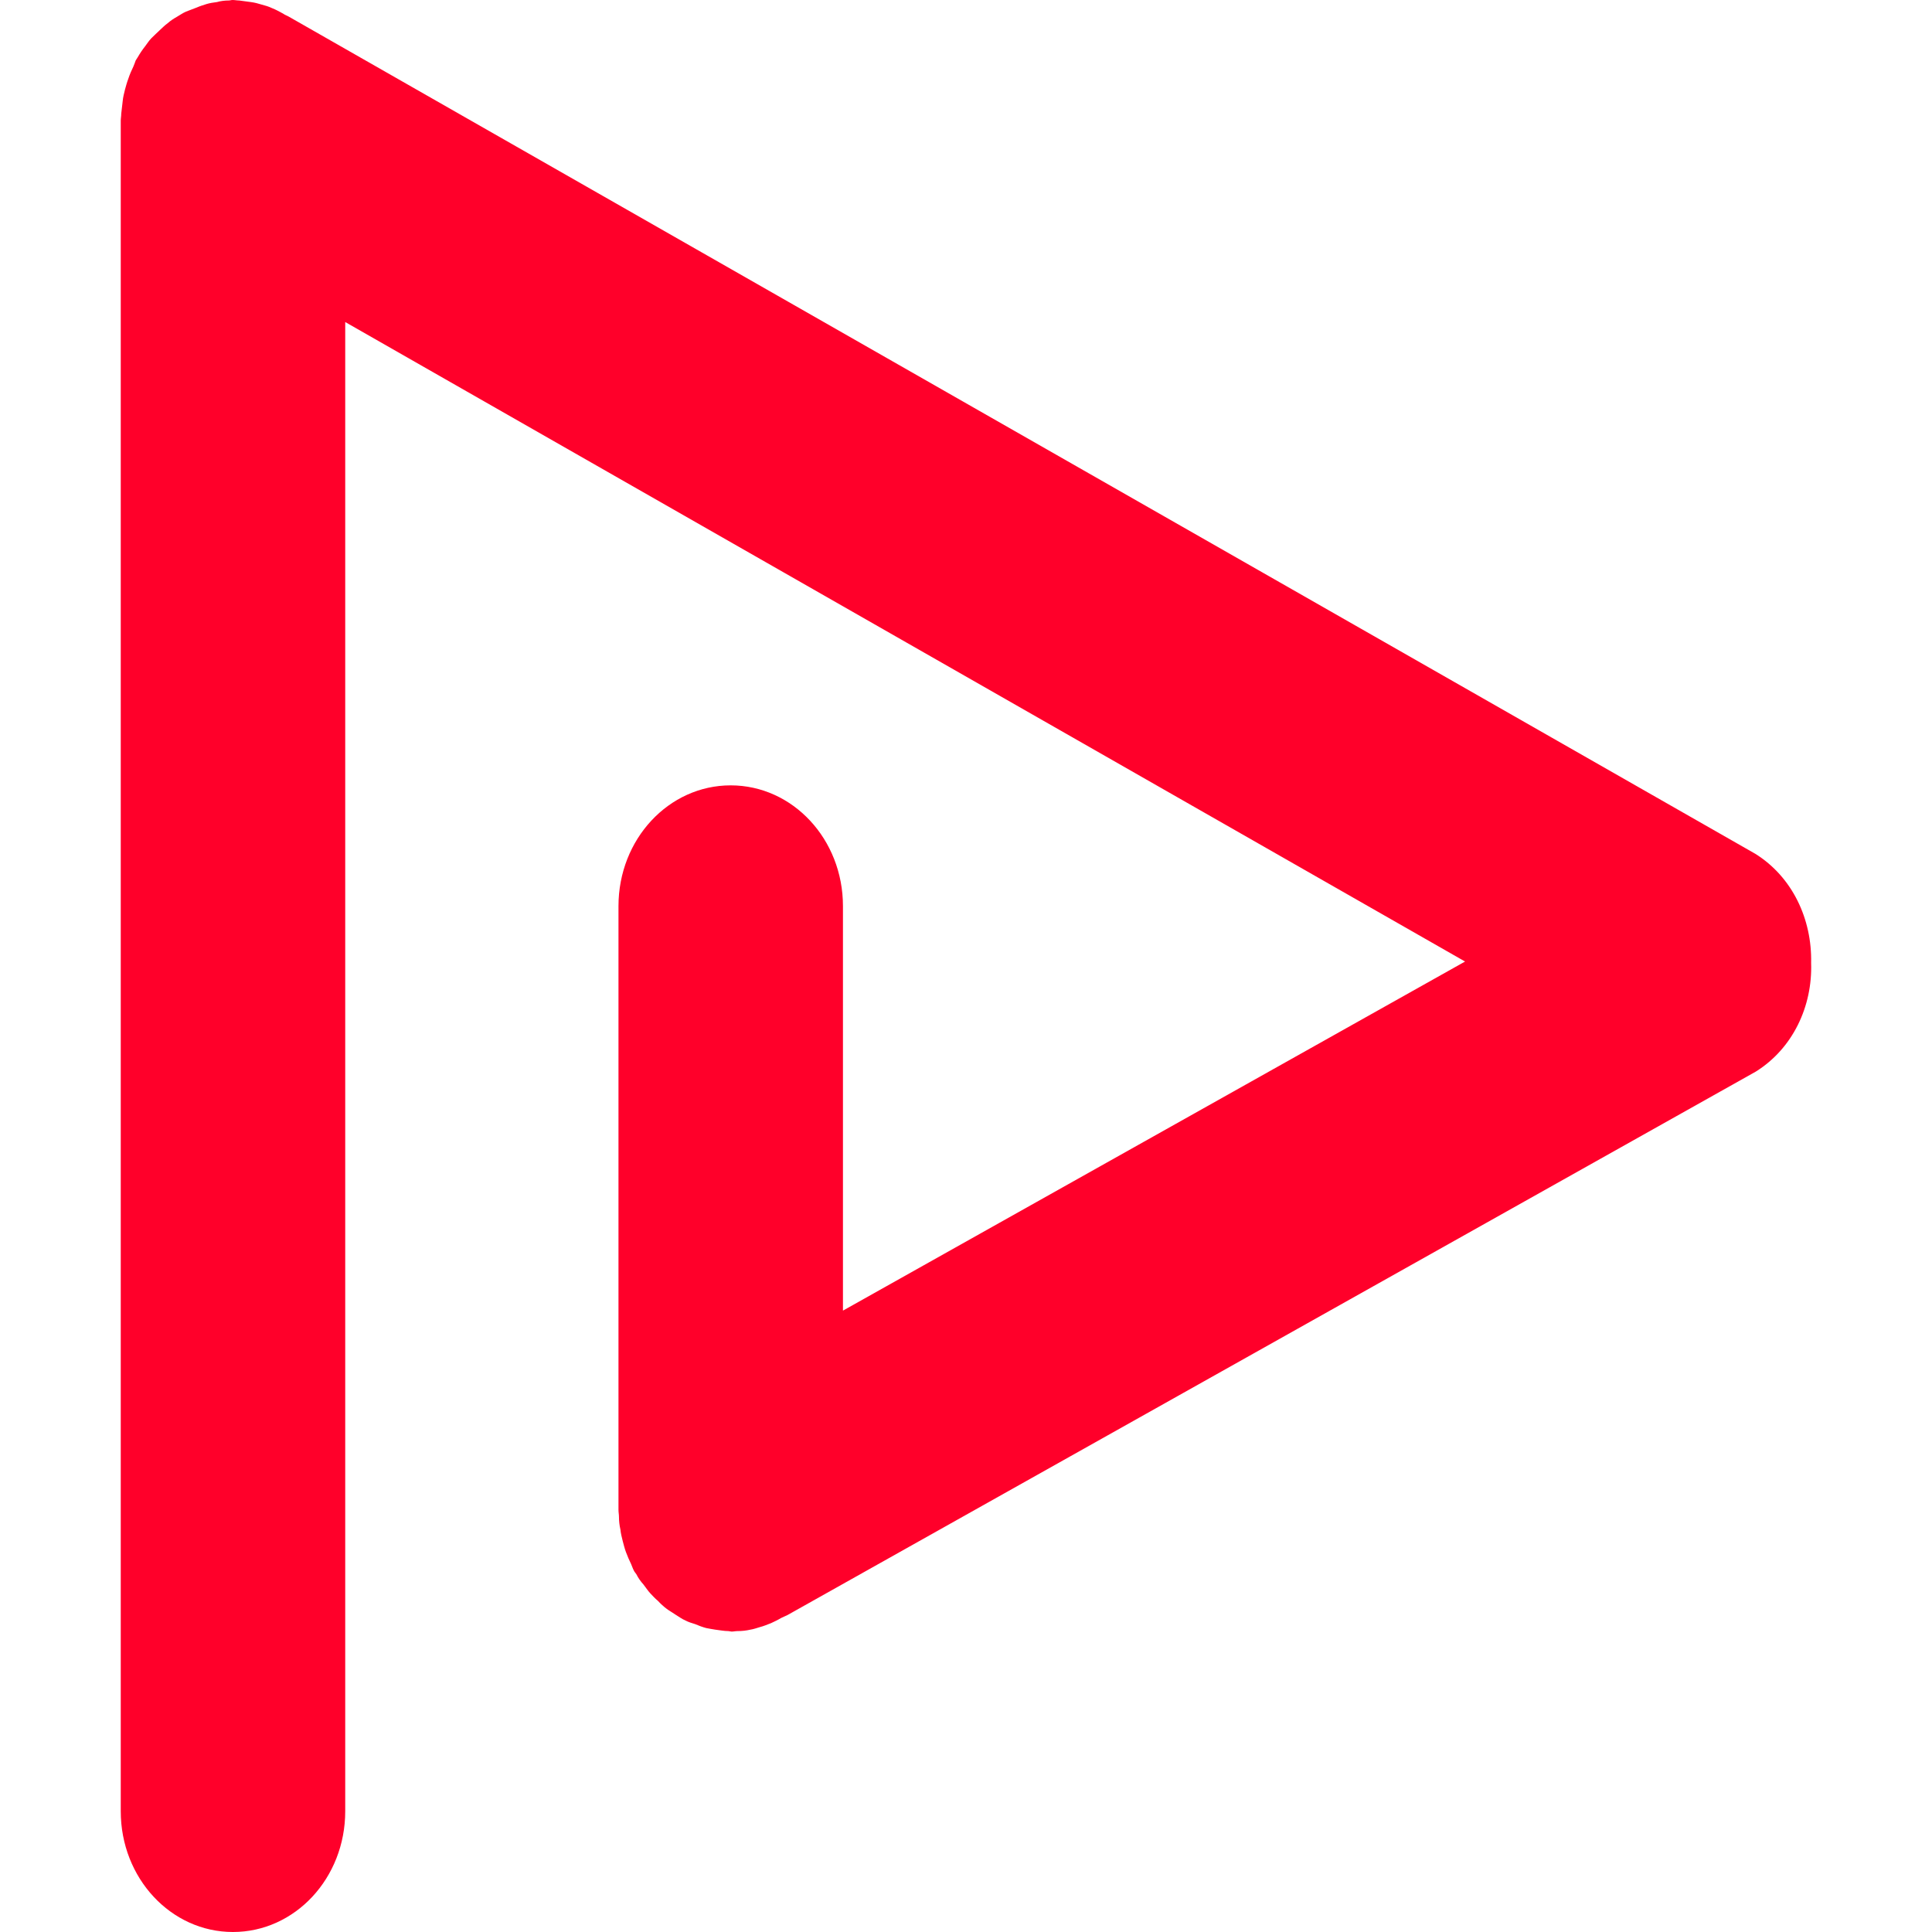 <svg width="16" height="16" viewBox="0 0 16 16" fill="none" xmlns="http://www.w3.org/2000/svg">
<g id="Playson-Icon-Svg 1">
<path id="Vector" d="M14.537 7.071L2.392 0.138C2.377 0.129 2.361 0.125 2.345 0.113C2.314 0.096 2.283 0.079 2.252 0.067C2.225 0.054 2.198 0.046 2.167 0.038C2.139 0.029 2.108 0.021 2.077 0.017C2.046 0.013 2.011 0.008 1.98 0.004C1.961 0.004 1.945 0 1.926 0C1.914 0 1.906 0.004 1.894 0.004C1.863 0.004 1.828 0.008 1.797 0.017C1.766 0.021 1.739 0.025 1.712 0.033C1.684 0.042 1.657 0.05 1.63 0.062C1.599 0.075 1.572 0.083 1.541 0.096C1.513 0.108 1.49 0.125 1.467 0.138C1.439 0.154 1.412 0.171 1.389 0.192C1.366 0.208 1.346 0.229 1.323 0.25C1.299 0.271 1.276 0.296 1.253 0.317C1.233 0.338 1.218 0.362 1.202 0.383C1.179 0.412 1.159 0.442 1.14 0.475C1.136 0.483 1.128 0.492 1.124 0.5C1.117 0.517 1.113 0.533 1.105 0.55C1.089 0.583 1.074 0.617 1.062 0.654C1.051 0.683 1.043 0.713 1.035 0.742C1.027 0.775 1.019 0.804 1.016 0.838C1.012 0.871 1.008 0.908 1.004 0.942C1.004 0.963 1 0.979 1 1V15C1 15.554 1.416 16 1.929 16C2.443 16 2.859 15.554 2.859 15V2.667L12.133 7.963L6.981 10.854V7.504C6.981 6.95 6.565 6.504 6.051 6.504C5.538 6.504 5.122 6.95 5.122 7.504V12.504C5.122 12.525 5.126 12.542 5.126 12.562C5.126 12.596 5.13 12.633 5.138 12.667C5.141 12.7 5.149 12.729 5.157 12.762C5.165 12.792 5.173 12.825 5.184 12.854C5.196 12.887 5.211 12.921 5.227 12.954C5.235 12.971 5.239 12.988 5.25 13.008C5.254 13.017 5.262 13.025 5.27 13.037C5.285 13.067 5.305 13.096 5.328 13.121C5.348 13.146 5.363 13.171 5.386 13.196C5.406 13.217 5.425 13.238 5.449 13.258C5.472 13.283 5.495 13.304 5.523 13.325C5.546 13.342 5.569 13.354 5.593 13.371C5.62 13.387 5.647 13.408 5.678 13.421C5.701 13.433 5.729 13.442 5.756 13.45C5.787 13.463 5.818 13.475 5.849 13.483C5.873 13.488 5.9 13.492 5.923 13.496C5.958 13.5 5.997 13.508 6.032 13.508C6.04 13.508 6.051 13.512 6.059 13.512C6.075 13.512 6.09 13.508 6.106 13.508C6.145 13.508 6.18 13.504 6.215 13.496C6.242 13.492 6.265 13.483 6.293 13.475C6.324 13.467 6.355 13.454 6.386 13.442C6.413 13.429 6.44 13.417 6.468 13.4C6.487 13.392 6.503 13.383 6.522 13.375L14.54 8.875C14.848 8.683 15.011 8.333 14.999 7.975C15.007 7.612 14.844 7.263 14.537 7.071Z" fill="#FF002A"/>
</g>
</svg>
